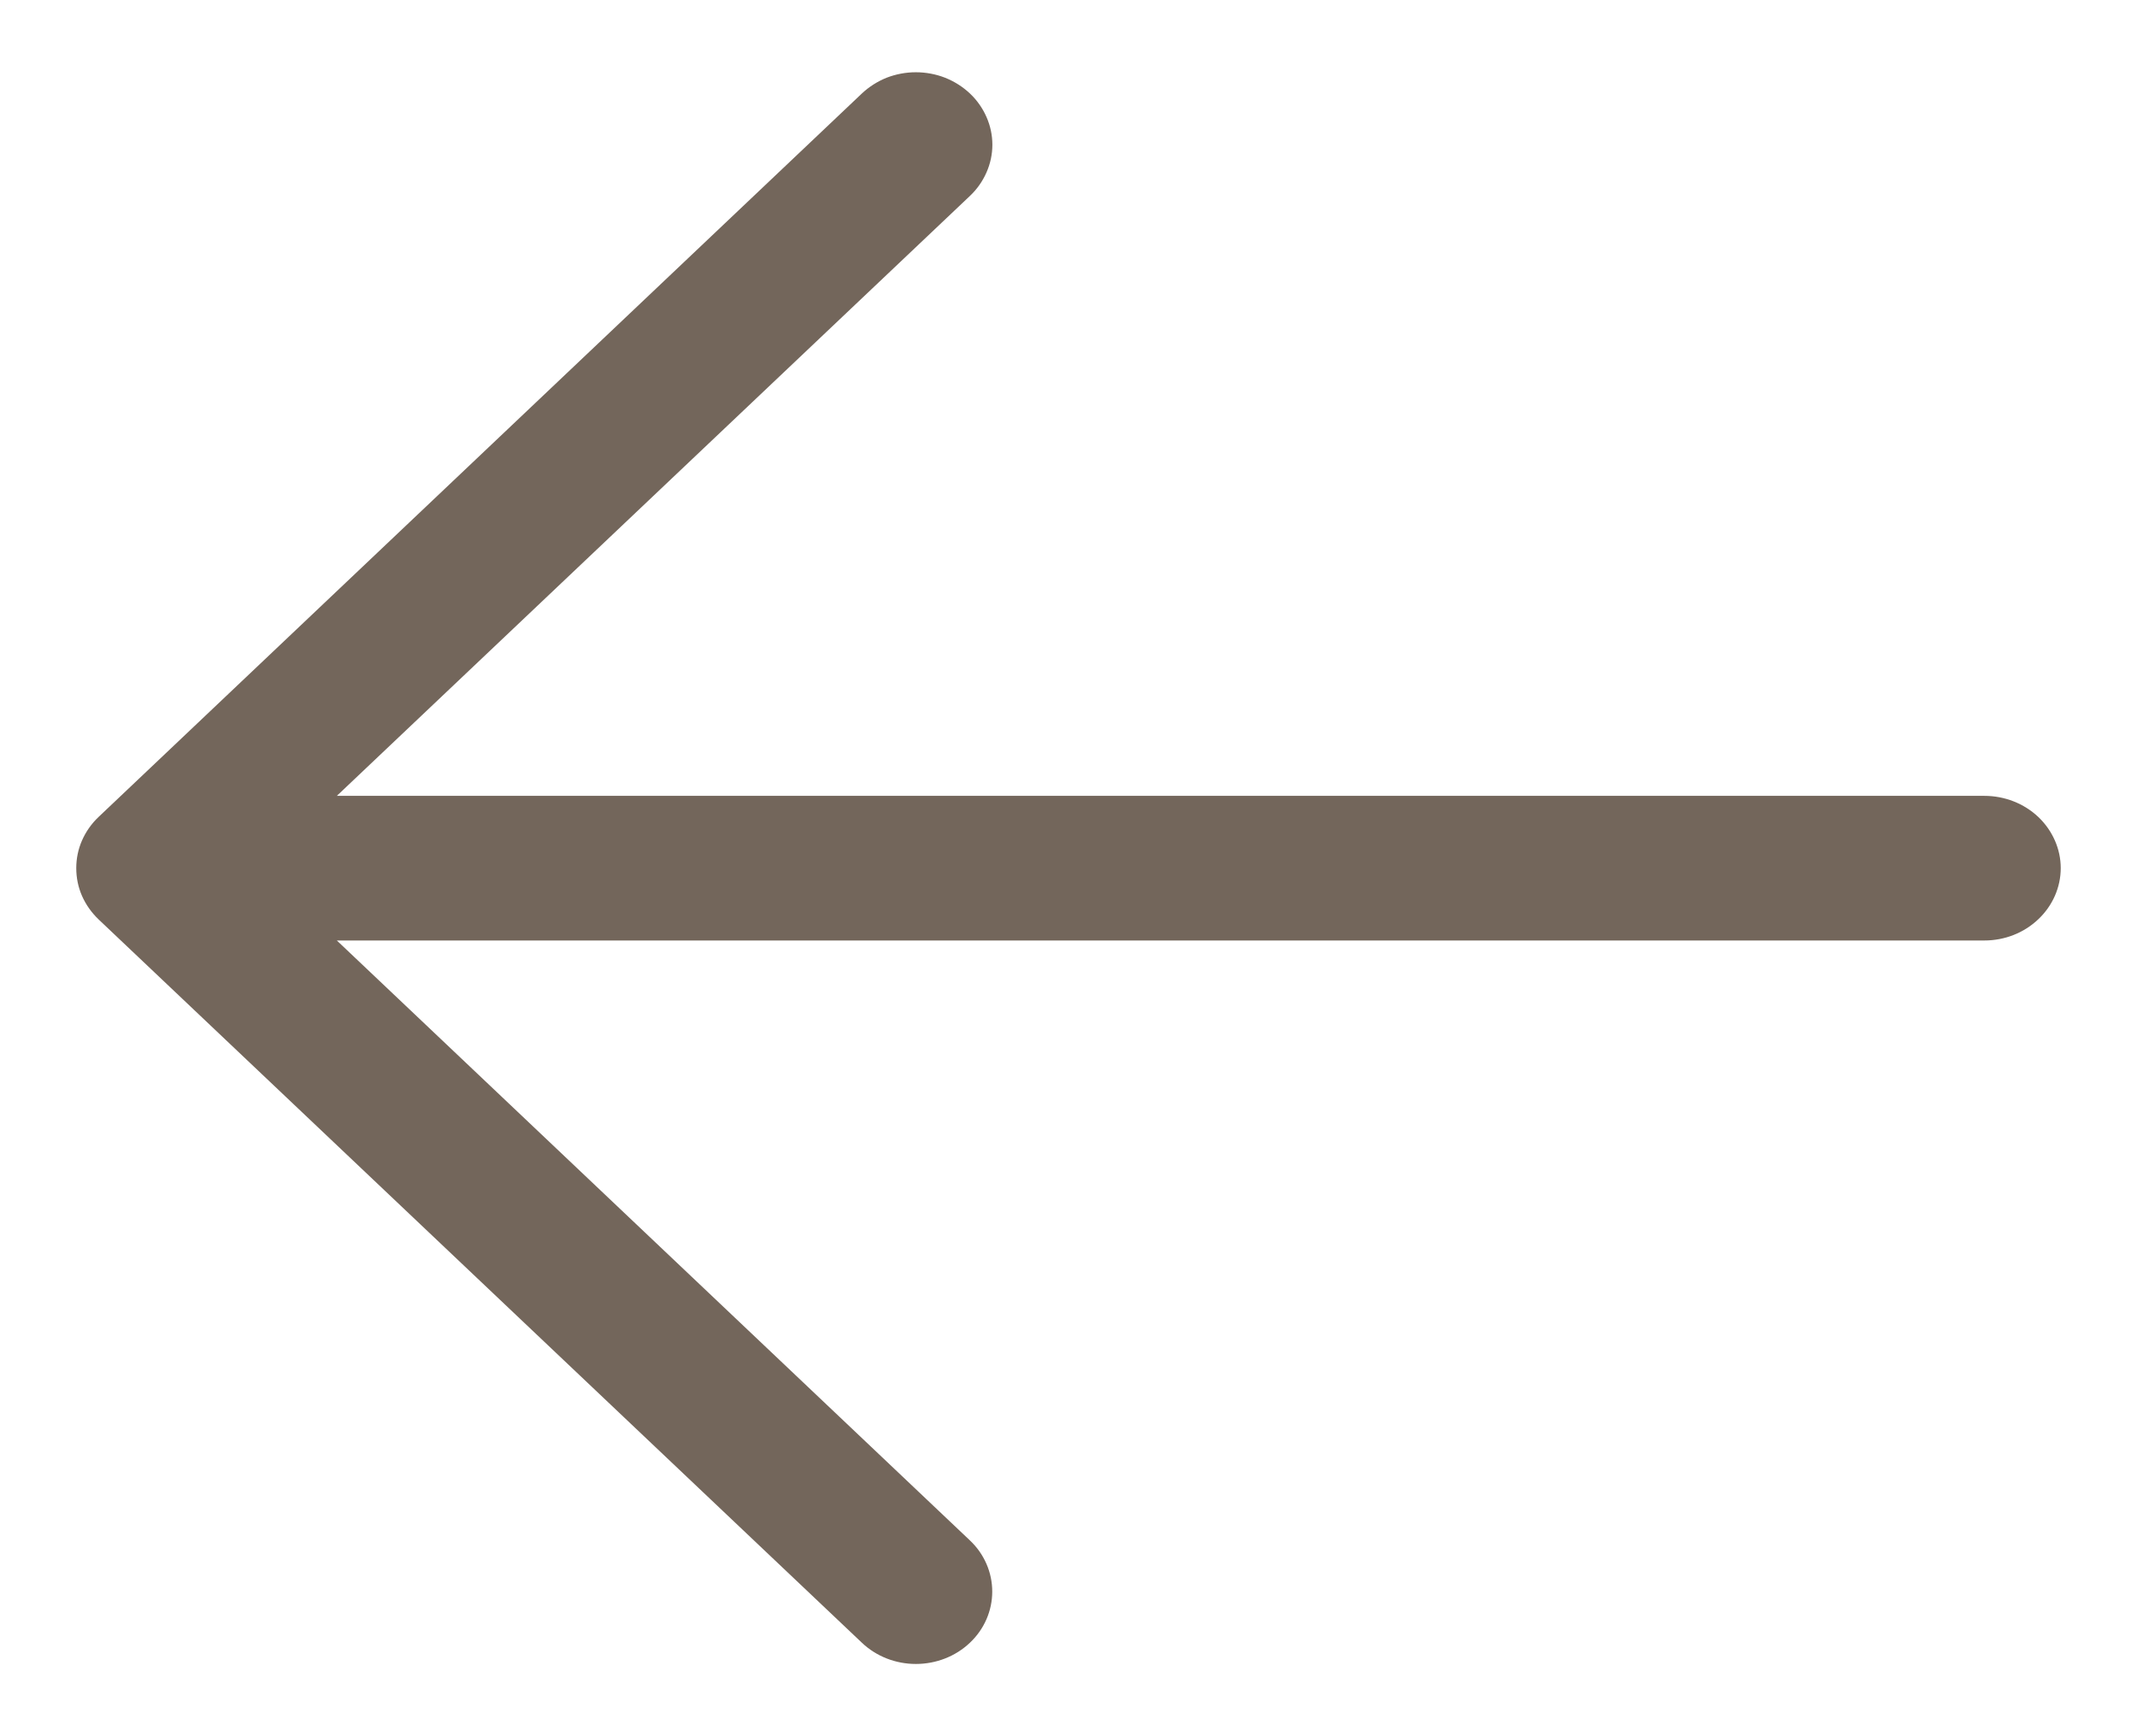 <svg width="16" height="13" viewBox="0 0 16 13" fill="none" xmlns="http://www.w3.org/2000/svg">
<path fill-rule="evenodd" clip-rule="evenodd" d="M7.262 0.7C7.209 0.65 7.146 0.61 7.076 0.582C7.007 0.555 6.932 0.541 6.857 0.541C6.782 0.541 6.708 0.555 6.638 0.582C6.569 0.61 6.506 0.65 6.453 0.7L0.738 6.117C0.685 6.167 0.643 6.227 0.614 6.293C0.585 6.359 0.571 6.429 0.571 6.5C0.571 6.572 0.585 6.642 0.614 6.708C0.643 6.774 0.685 6.833 0.738 6.884L6.453 12.3C6.56 12.402 6.706 12.459 6.857 12.459C7.009 12.459 7.155 12.402 7.262 12.3C7.369 12.199 7.429 12.061 7.429 11.917C7.429 11.773 7.369 11.635 7.262 11.534L2.522 7.042H14.857C15.009 7.042 15.154 6.985 15.261 6.883C15.368 6.782 15.429 6.644 15.429 6.5C15.429 6.357 15.368 6.219 15.261 6.117C15.154 6.016 15.009 5.959 14.857 5.959H2.522L7.262 1.467C7.315 1.417 7.357 1.357 7.386 1.291C7.415 1.225 7.43 1.155 7.43 1.084C7.43 1.012 7.415 0.942 7.386 0.876C7.357 0.81 7.315 0.75 7.262 0.7Z" fill="#73665B"/>
</svg>

